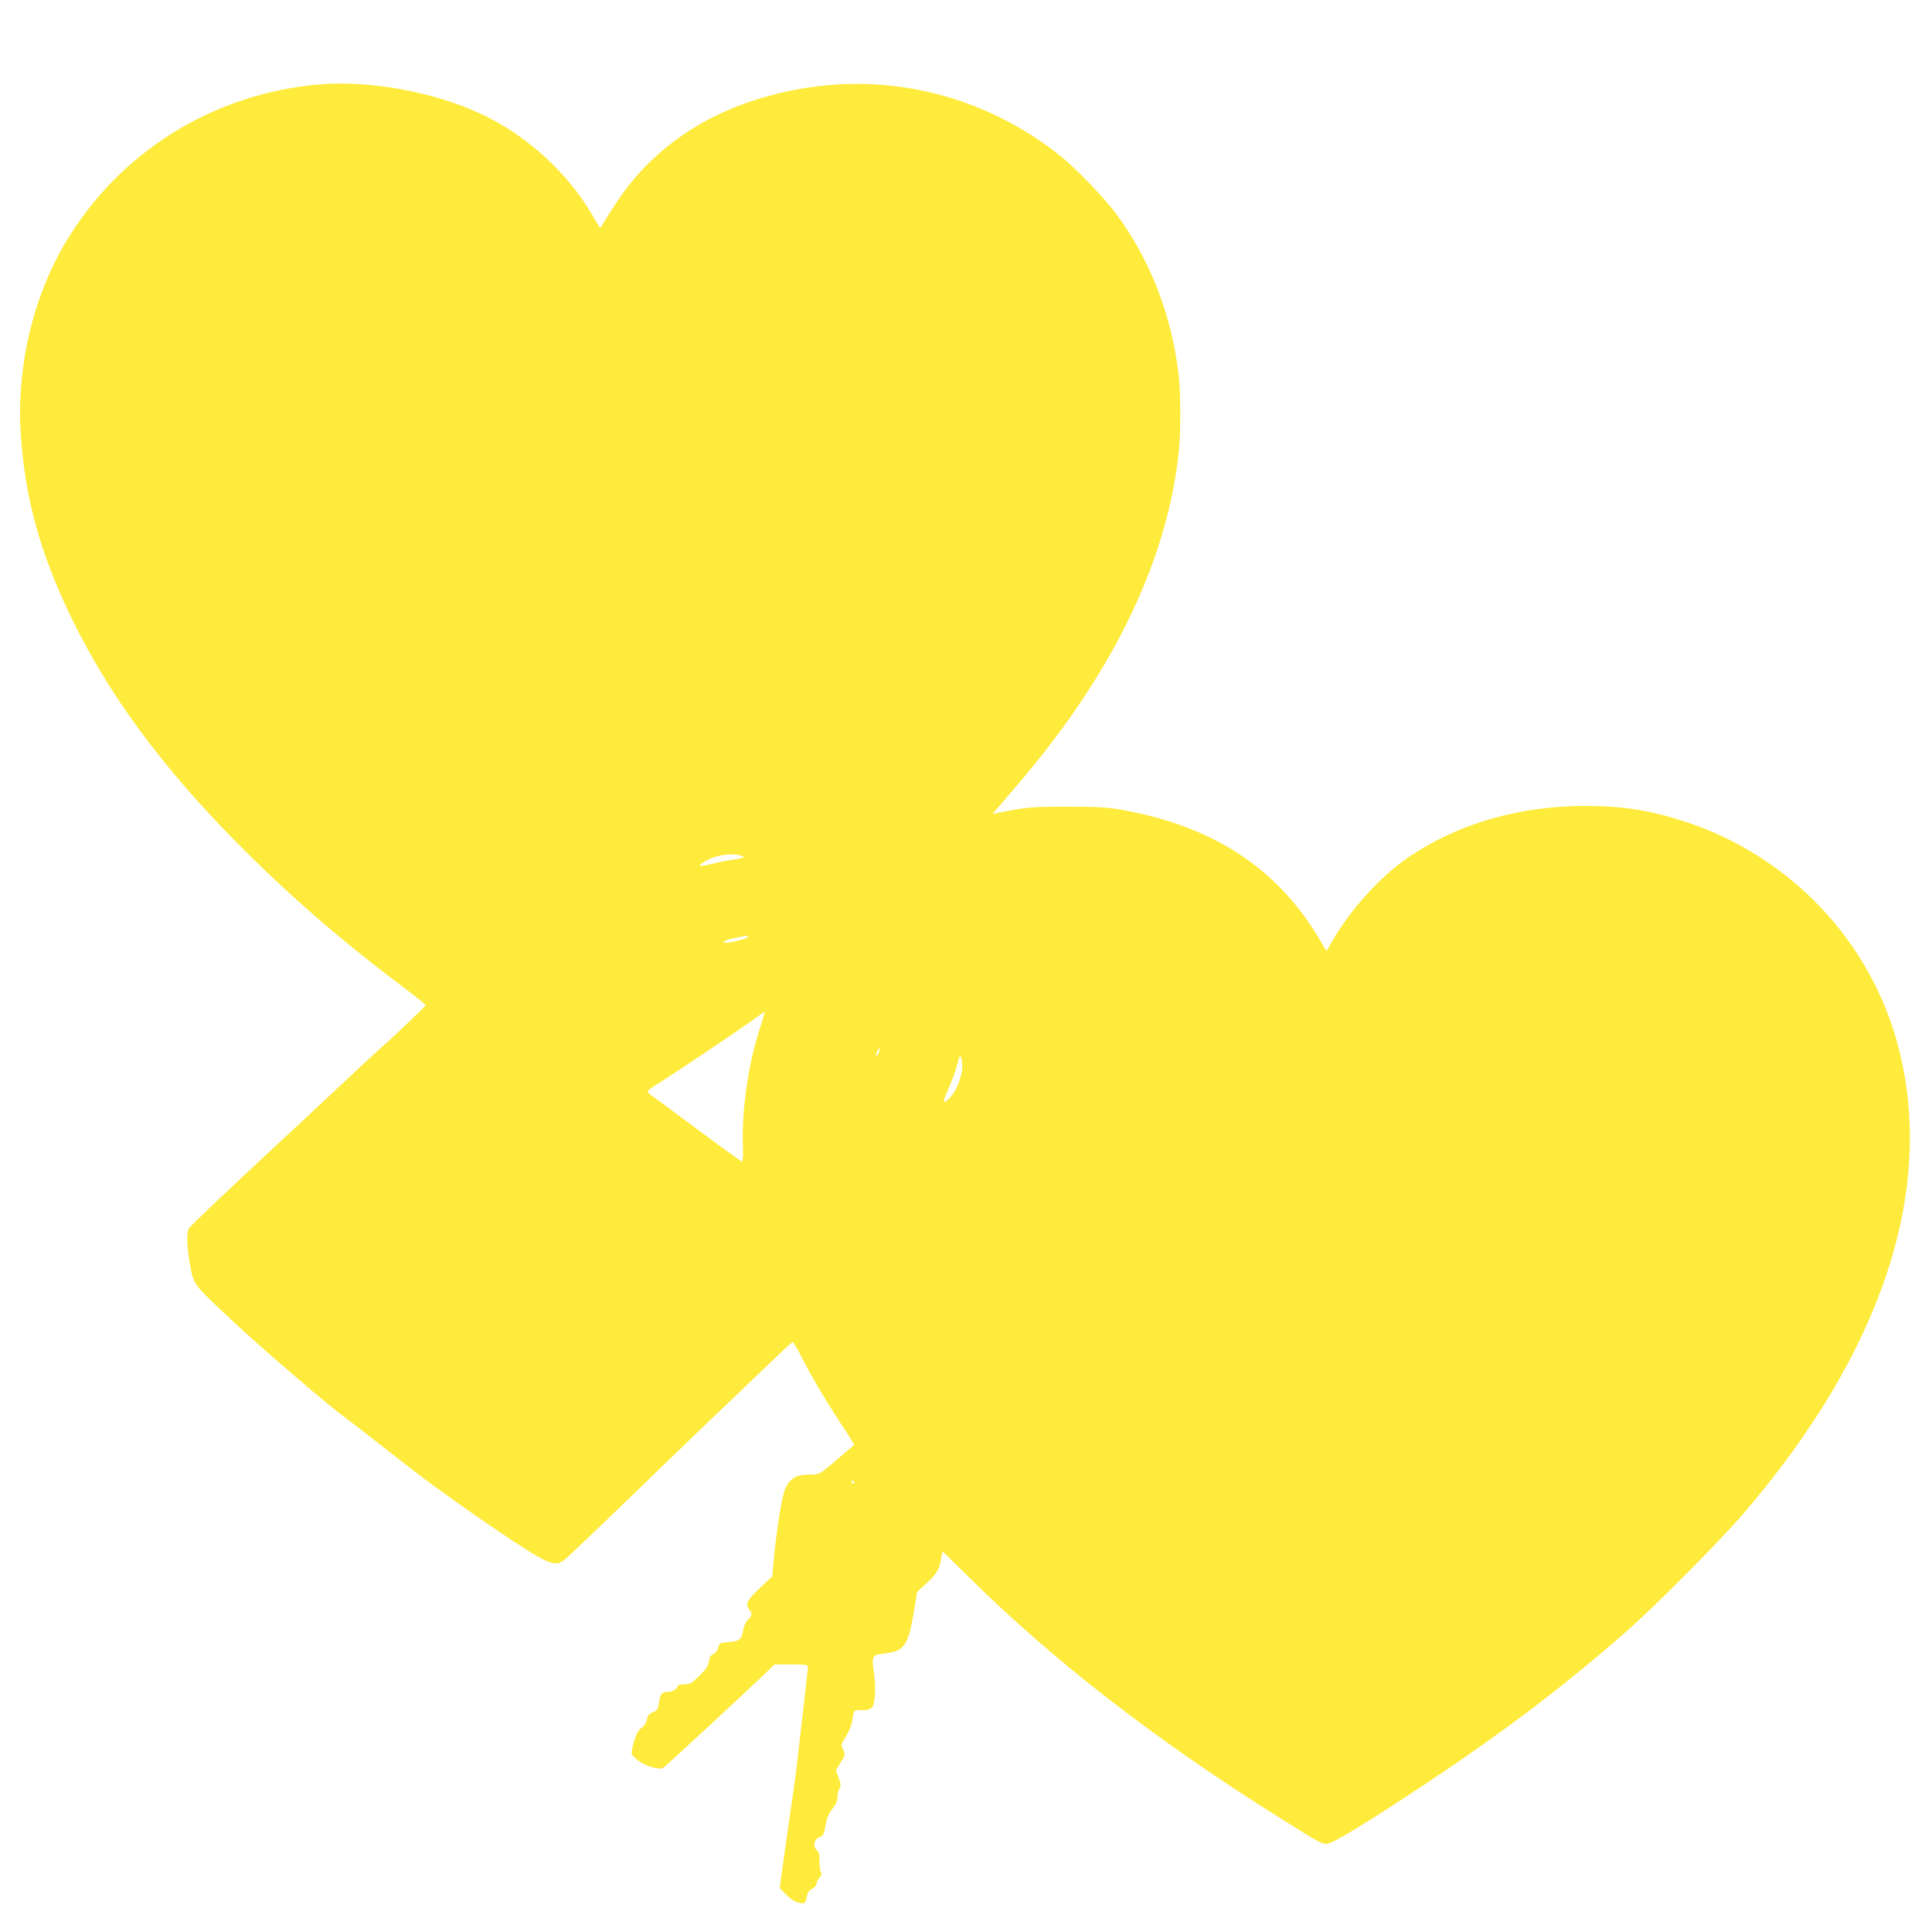 <?xml version="1.0" standalone="no"?>
<!DOCTYPE svg PUBLIC "-//W3C//DTD SVG 20010904//EN"
 "http://www.w3.org/TR/2001/REC-SVG-20010904/DTD/svg10.dtd">
<svg version="1.0" xmlns="http://www.w3.org/2000/svg"
 width="1280pt" height="1266pt" viewBox="0 0 1280 1266"
 preserveAspectRatio="xMidYMid meet">
<g transform="translate(0,1266) scale(0.1,-0.1)"
fill="#ffeb3b" stroke="none">
<path d="M2108 12100 c-699 -62 -1317 -448 -1673 -1045 -222 -374 -329 -841
-296 -1295 30 -411 130 -770 330 -1185 247 -511 593 -983 1090 -1488 343 -348
705 -663 1124 -976 75 -57 137 -107 137 -111 0 -7 -209 -207 -300 -286 -25
-21 -150 -138 -279 -259 -129 -121 -275 -258 -326 -305 -365 -338 -656 -614
-665 -630 -14 -27 -12 -114 5 -216 28 -161 15 -143 294 -404 204 -190 643
-566 741 -635 16 -11 101 -76 188 -145 218 -171 343 -267 416 -319 296 -215
596 -417 690 -466 75 -39 109 -43 147 -17 15 9 217 202 450 427 233 226 480
464 549 530 69 65 212 202 318 304 106 102 197 187 202 189 5 2 32 -42 60 -98
65 -129 161 -291 268 -453 47 -70 83 -129 81 -131 -2 -1 -38 -32 -79 -67 -157
-135 -147 -129 -221 -129 -82 0 -124 -25 -156 -91 -22 -46 -63 -304 -79 -499
l-7 -84 -84 -79 c-86 -83 -97 -105 -68 -143 20 -27 19 -38 -10 -66 -14 -14
-27 -42 -31 -66 -10 -65 -24 -76 -95 -82 -61 -5 -63 -6 -71 -38 -6 -20 -18
-36 -32 -42 -17 -6 -25 -19 -30 -48 -4 -31 -18 -52 -63 -96 -52 -50 -62 -56
-100 -56 -24 0 -43 -4 -43 -9 0 -20 -33 -41 -64 -41 -42 0 -52 -12 -60 -73 -7
-43 -11 -50 -41 -62 -25 -11 -34 -22 -39 -48 -4 -21 -17 -42 -36 -55 -22 -16
-34 -40 -50 -92 -12 -40 -18 -76 -13 -84 18 -32 84 -73 137 -86 53 -12 59 -12
81 6 33 27 531 488 638 591 l89 85 111 0 c102 -1 112 -2 110 -19 -8 -75 -42
-379 -79 -693 -3 -25 -22 -164 -44 -310 -21 -146 -44 -309 -51 -363 l-13 -97
35 -36 c40 -42 79 -64 113 -64 21 0 25 6 31 40 5 31 14 44 36 55 16 9 29 24
29 34 0 10 9 28 20 41 14 16 17 27 10 34 -5 5 -10 37 -10 71 0 47 -4 64 -18
76 -29 24 -18 75 18 87 25 9 29 18 39 76 9 50 21 79 47 113 24 32 34 55 32 73
-1 15 4 40 12 54 12 23 12 33 -4 77 l-18 50 32 52 c31 50 31 52 16 84 -16 33
-15 35 18 87 18 29 37 73 41 97 12 79 13 81 53 78 47 -3 78 7 86 28 15 39 18
140 6 223 -16 110 -12 116 75 125 125 14 152 53 189 271 l22 136 62 57 c68 63
87 94 97 164 4 26 8 47 10 47 1 0 76 -73 166 -162 566 -561 1254 -1094 2081
-1611 259 -162 266 -166 303 -163 38 3 285 154 665 407 528 352 923 654 1335
1017 188 167 610 593 759 767 914 1067 1269 2138 1024 3085 -180 699 -714
1265 -1408 1494 -235 77 -414 106 -667 106 -460 0 -888 -131 -1216 -372 -166
-123 -346 -326 -457 -517 l-42 -73 -38 65 c-281 483 -714 767 -1333 874 -79
14 -158 18 -347 18 -241 0 -268 -3 -460 -41 l-35 -7 43 49 c23 27 96 112 161
189 608 722 957 1454 1031 2165 13 123 13 380 0 495 -45 402 -188 773 -418
1082 -80 106 -259 293 -362 376 -474 383 -1086 549 -1680 456 -561 -87 -995
-349 -1269 -765 -36 -55 -74 -116 -85 -135 -15 -27 -20 -31 -27 -19 -5 8 -28
47 -51 85 -161 273 -426 515 -718 654 -318 152 -750 231 -1092 201z m2802
-5109 c33 -9 17 -17 -50 -26 -30 -4 -89 -15 -132 -26 -98 -24 -107 -24 -73 3
60 47 180 70 255 49z m46 -540 c-6 -8 -65 -26 -123 -35 -58 -10 -45 12 14 24
32 7 63 14 68 15 21 7 46 5 41 -4z m74 -619 c-74 -230 -117 -536 -108 -766 2
-73 0 -105 -7 -102 -10 3 -220 157 -492 360 -46 33 -94 69 -108 79 -14 10 -25
22 -25 26 0 5 42 35 93 66 117 74 523 347 613 413 38 28 70 49 71 48 1 -1 -16
-57 -37 -124z m790 -152 c-16 -31 -23 -18 -8 15 7 15 14 23 16 17 2 -6 -2 -21
-8 -32z m550 -132 c-18 -87 -63 -163 -110 -188 -14 -7 -8 13 24 88 24 53 48
120 55 147 20 79 23 83 33 40 5 -25 5 -58 -2 -87z m-709 -2711 c-1 -12 -15 -9
-19 4 -3 6 1 10 8 8 6 -3 11 -8 11 -12z"/>
</g>
</svg>
